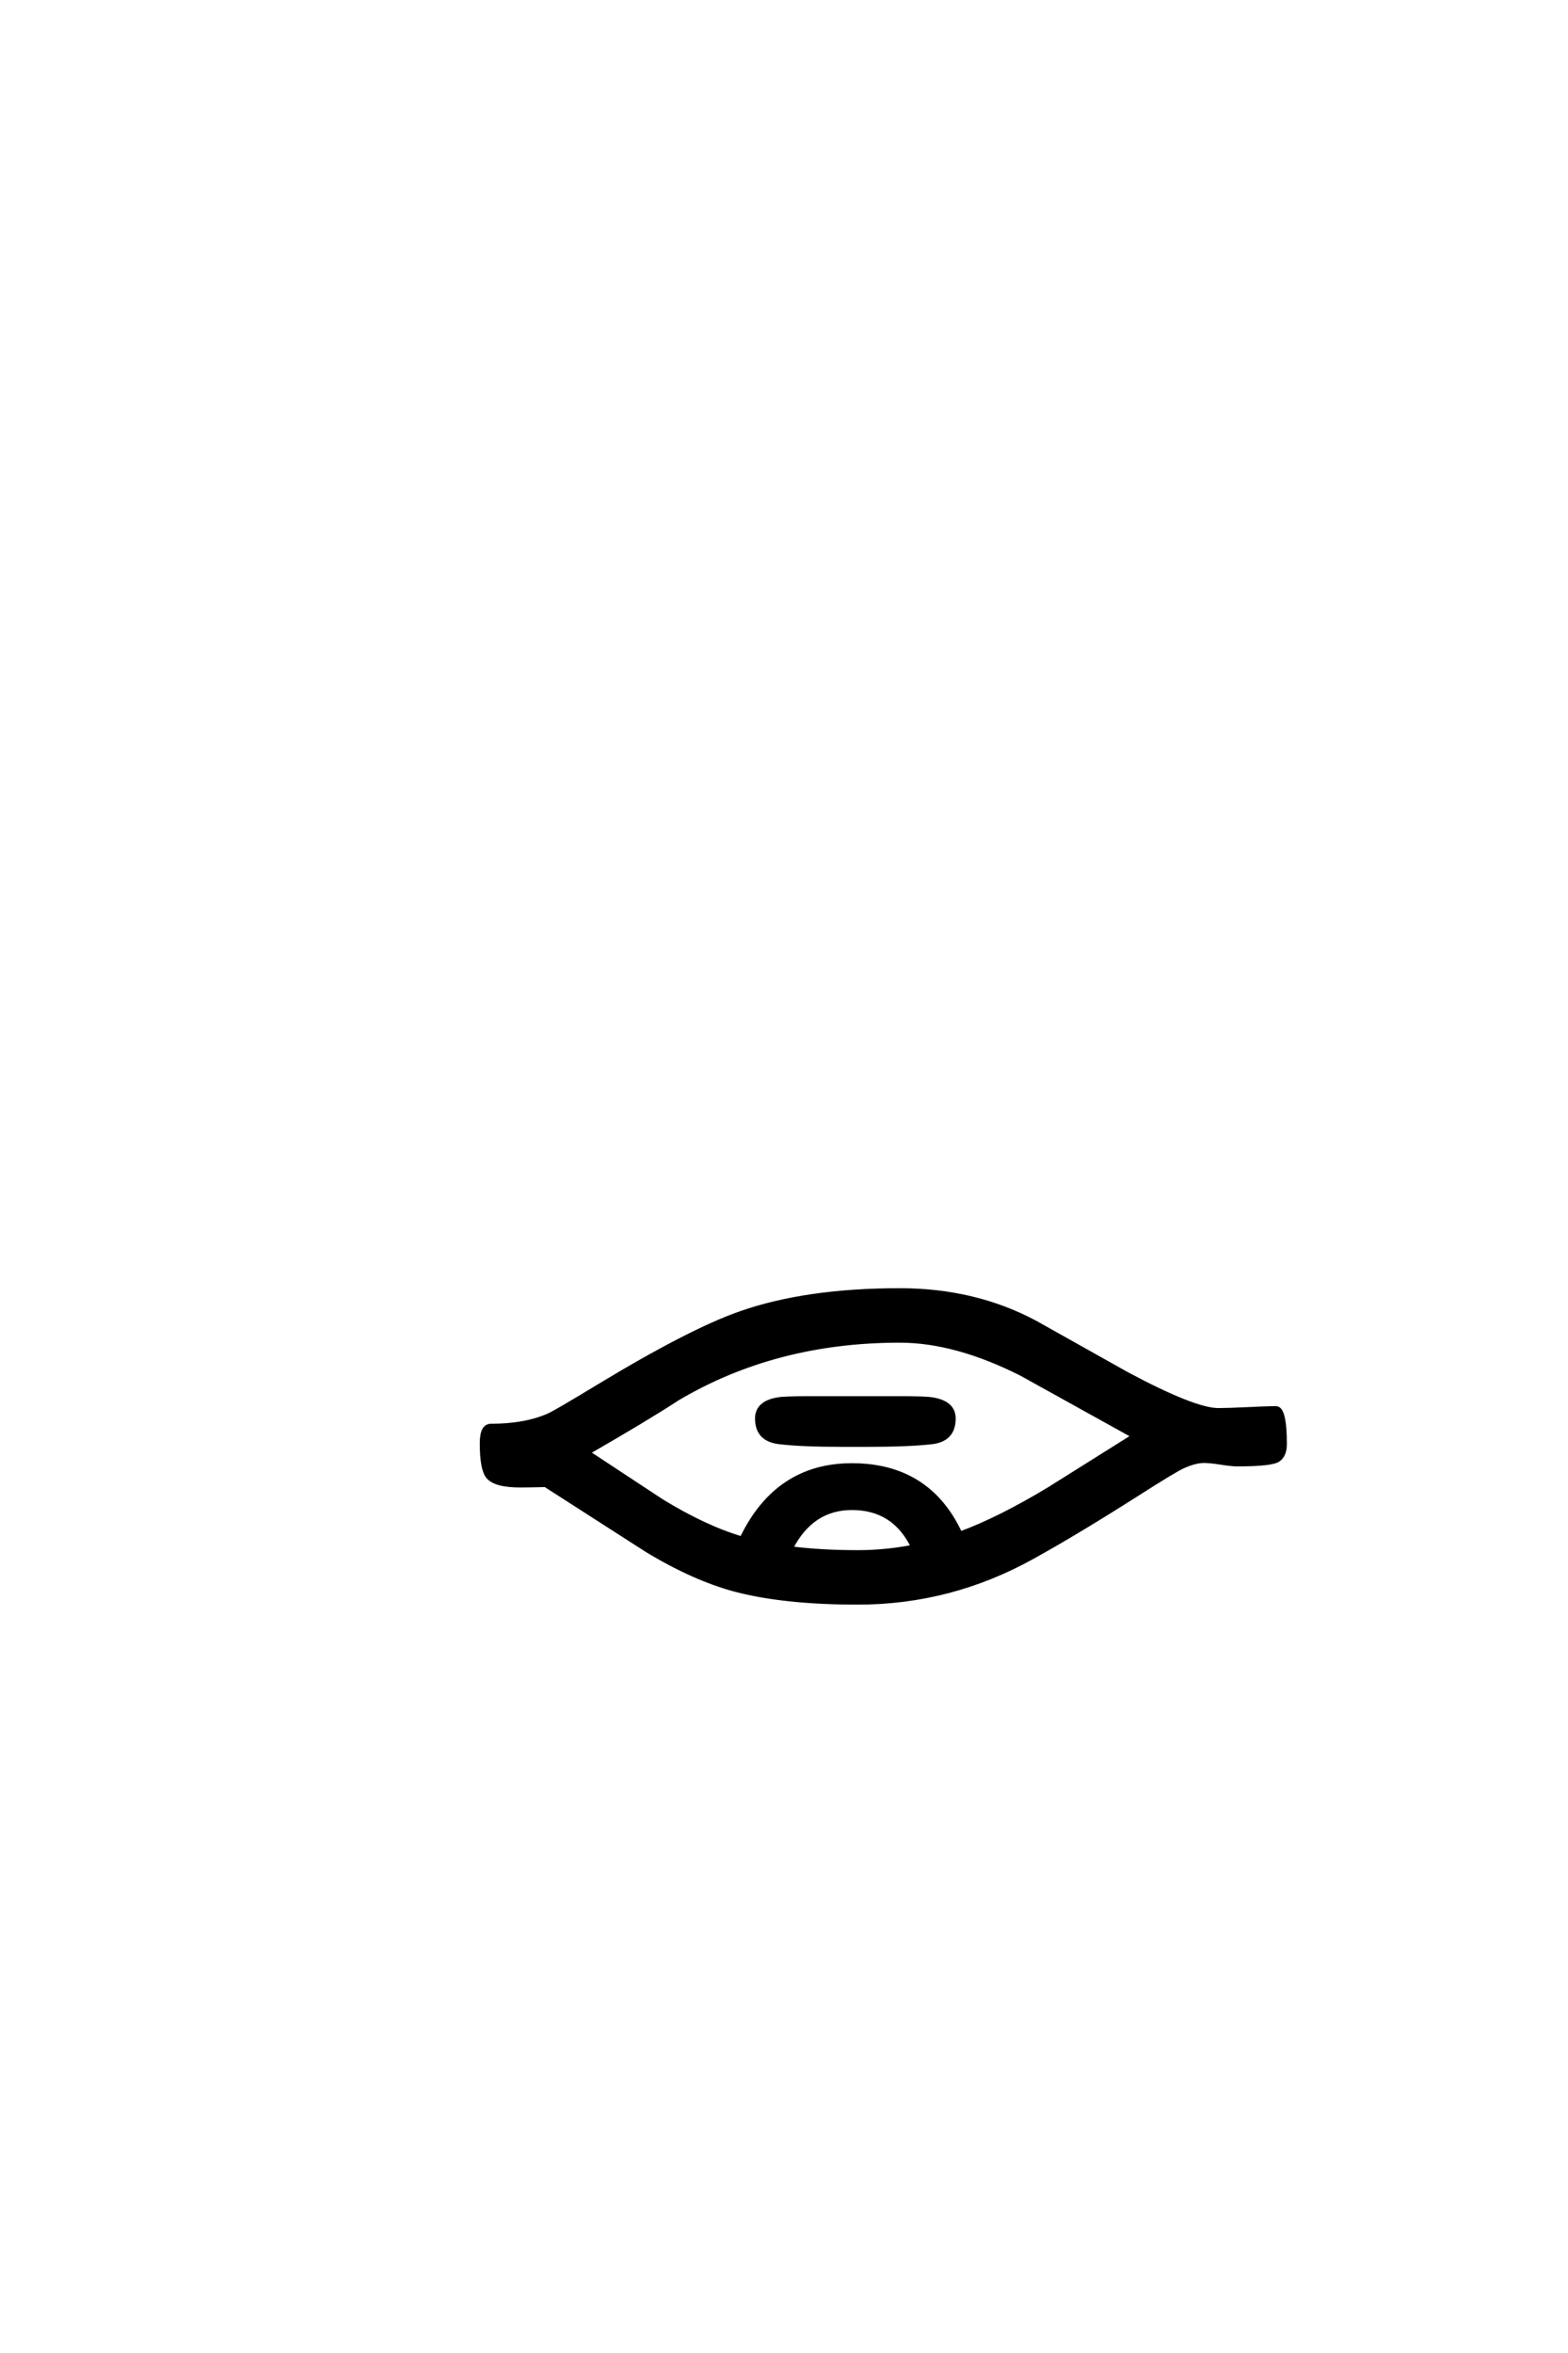 <?xml version="1.0" encoding="UTF-8"?>
<!DOCTYPE svg PUBLIC "-//W3C//DTD SVG 1.0//EN" "http://www.w3.org/TR/2001/REC-SVG-20010904/DTD/svg10.dtd">

<svg xmlns="http://www.w3.org/2000/svg" version="1.0" width="40" height="60">

  <g transform="scale(0.1 -0.1) translate(110.0 -370.0)">
    <path d="M217.781 1.766
Q217.781 -1.078 216.109 -2.25
Q214.453 -3.422 205.672 -3.422
Q204.203 -3.422 201.422 -2.984
Q198.641 -2.547 197.172 -2.547
Q194.922 -2.547 191.891 -3.906
Q189.844 -4.781 179.891 -11.141
Q164.547 -20.906 153.422 -27.047
Q132.516 -38.672 108.797 -38.672
Q89.938 -38.672 77.438 -35.359
Q66.891 -32.516 54.984 -25.297
Q42.094 -17 29.109 -8.688
Q25.297 -8.797 22.656 -8.797
Q16.312 -8.797 14.453 -6.547
Q12.891 -4.594 12.891 1.953
Q12.891 6.453 15.234 6.453
Q23.922 6.453 29.891 9.078
Q31.547 9.766 42.484 16.406
Q66.219 30.766 78.906 35.156
Q95.609 41.016 119.531 41.016
Q138.766 41.016 154.203 32.719
Q165.922 26.172 177.547 19.625
Q194.734 10.453 200.781 10.453
Q203.219 10.453 208.156 10.688
Q213.094 10.938 215.531 10.938
Q217.781 10.938 217.781 1.766
Q217.781 10.938 217.781 1.766
M179.109 3.812
Q164.844 11.719 150.594 19.625
Q133.797 28.125 119.531 28.125
Q87.797 28.125 62.891 13.375
Q55.469 8.5 40.047 -0.391
Q49.422 -6.547 58.891 -12.797
Q69.922 -19.531 79.203 -22.266
Q88.188 -3.609 107.328 -3.609
Q126.859 -3.609 134.969 -21
Q144.828 -17.391 157.625 -9.672
Q168.359 -2.938 179.109 3.812
Q168.359 -2.938 179.109 3.812
M122.859 -24.422
Q118.062 -14.547 107.328 -14.547
Q97.078 -14.547 91.797 -24.812
Q99.516 -25.781 108.797 -25.781
Q115.828 -25.781 122.859 -24.422
Q115.828 -25.781 122.859 -24.422
M133.297 8.297
Q133.297 2.938 127.828 2.25
Q122.078 1.562 111.141 1.562
L104.891 1.562
Q94.344 1.562 88.719 2.25
Q83.109 2.938 83.109 8.297
Q83.109 12.312 88.484 13.188
Q89.938 13.484 96.969 13.484
L119.234 13.484
Q126.375 13.484 127.828 13.188
Q133.297 12.312 133.297 8.297
" style="fill: #000000; stroke: #000000"/>
  </g>
</svg>

